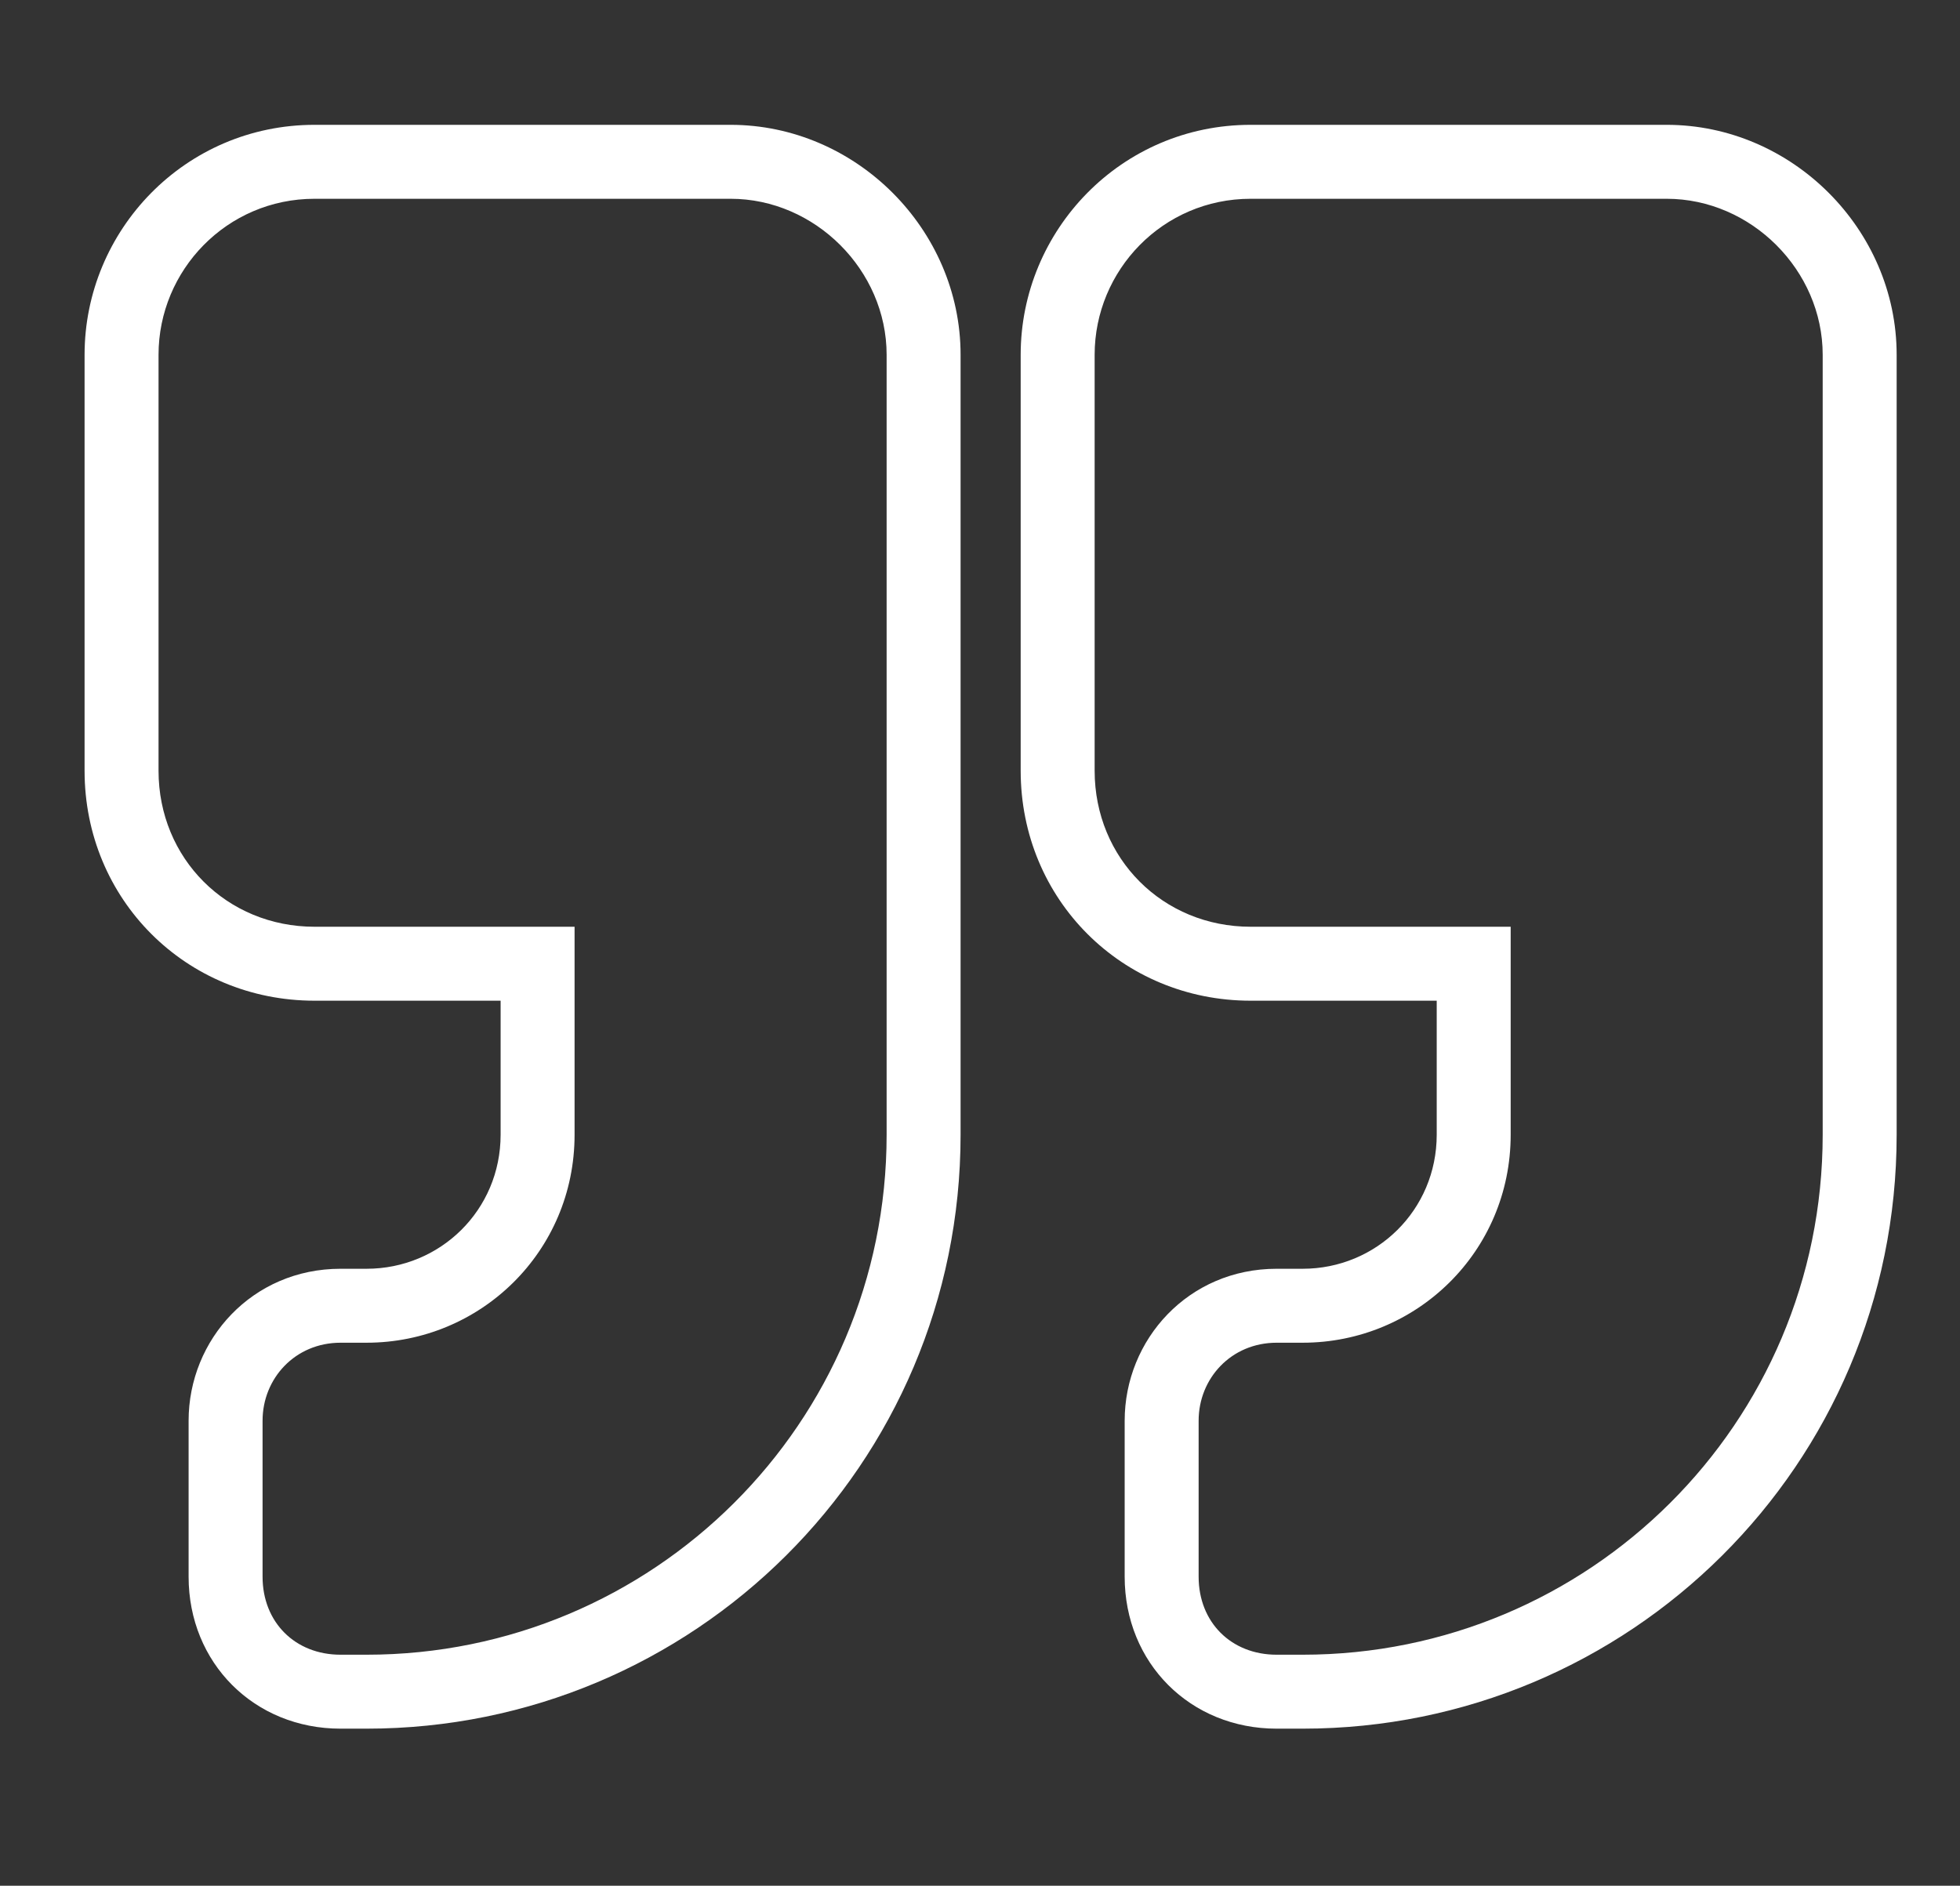<svg width="53" height="51" viewBox="0 0 53 51" fill="none" xmlns="http://www.w3.org/2000/svg">
<rect x="0" y="0" width="53" height="51" fill="#333333" stroke="none"/>
<path fill-rule="evenodd" clip-rule="evenodd" d="M45.068 3.376C48.458 3.376 51.287 6.205 51.287 9.595V30.689C51.287 39.624 44.055 46.752 35.225 46.752H34.522C32.186 46.752 30.412 44.977 30.412 42.642V38.423C30.412 36.231 32.132 34.314 34.522 34.314H35.225C37.217 34.314 38.85 32.728 38.85 30.689V27.064H33.818C30.341 27.064 27.6 24.323 27.6 20.845V9.595C27.6 6.233 30.314 3.376 33.818 3.376H45.068ZM33.818 25.064C31.445 25.064 29.6 23.218 29.6 20.845V9.595C29.6 7.31 31.445 5.376 33.818 5.376H45.068C47.353 5.376 49.287 7.31 49.287 9.595V30.689C49.287 38.511 42.959 44.752 35.225 44.752H34.522C33.291 44.752 32.412 43.873 32.412 42.642V38.423C32.412 37.281 33.291 36.314 34.522 36.314H35.225C38.301 36.314 40.85 33.853 40.85 30.689V25.064H33.818ZM19.756 3.376C23.146 3.376 25.975 6.205 25.975 9.595V30.689C25.975 39.624 18.743 46.752 9.912 46.752H9.209C6.874 46.752 5.1 44.977 5.1 42.642V38.423C5.1 36.231 6.82 34.314 9.209 34.314H9.912C11.904 34.314 13.537 32.728 13.537 30.689V27.064H8.506C5.028 27.064 2.287 24.323 2.287 20.845V9.595C2.287 6.233 5.001 3.376 8.506 3.376H19.756ZM8.506 25.064C6.133 25.064 4.287 23.218 4.287 20.845V9.595C4.287 7.31 6.133 5.376 8.506 5.376H19.756C22.041 5.376 23.975 7.31 23.975 9.595V30.689C23.975 38.511 17.646 44.752 9.912 44.752H9.209C7.979 44.752 7.1 43.873 7.1 42.642V38.423C7.1 37.281 7.979 36.314 9.209 36.314H9.912C12.988 36.314 15.537 33.853 15.537 30.689V25.064H8.506Z" fill="white"/>
</svg>
